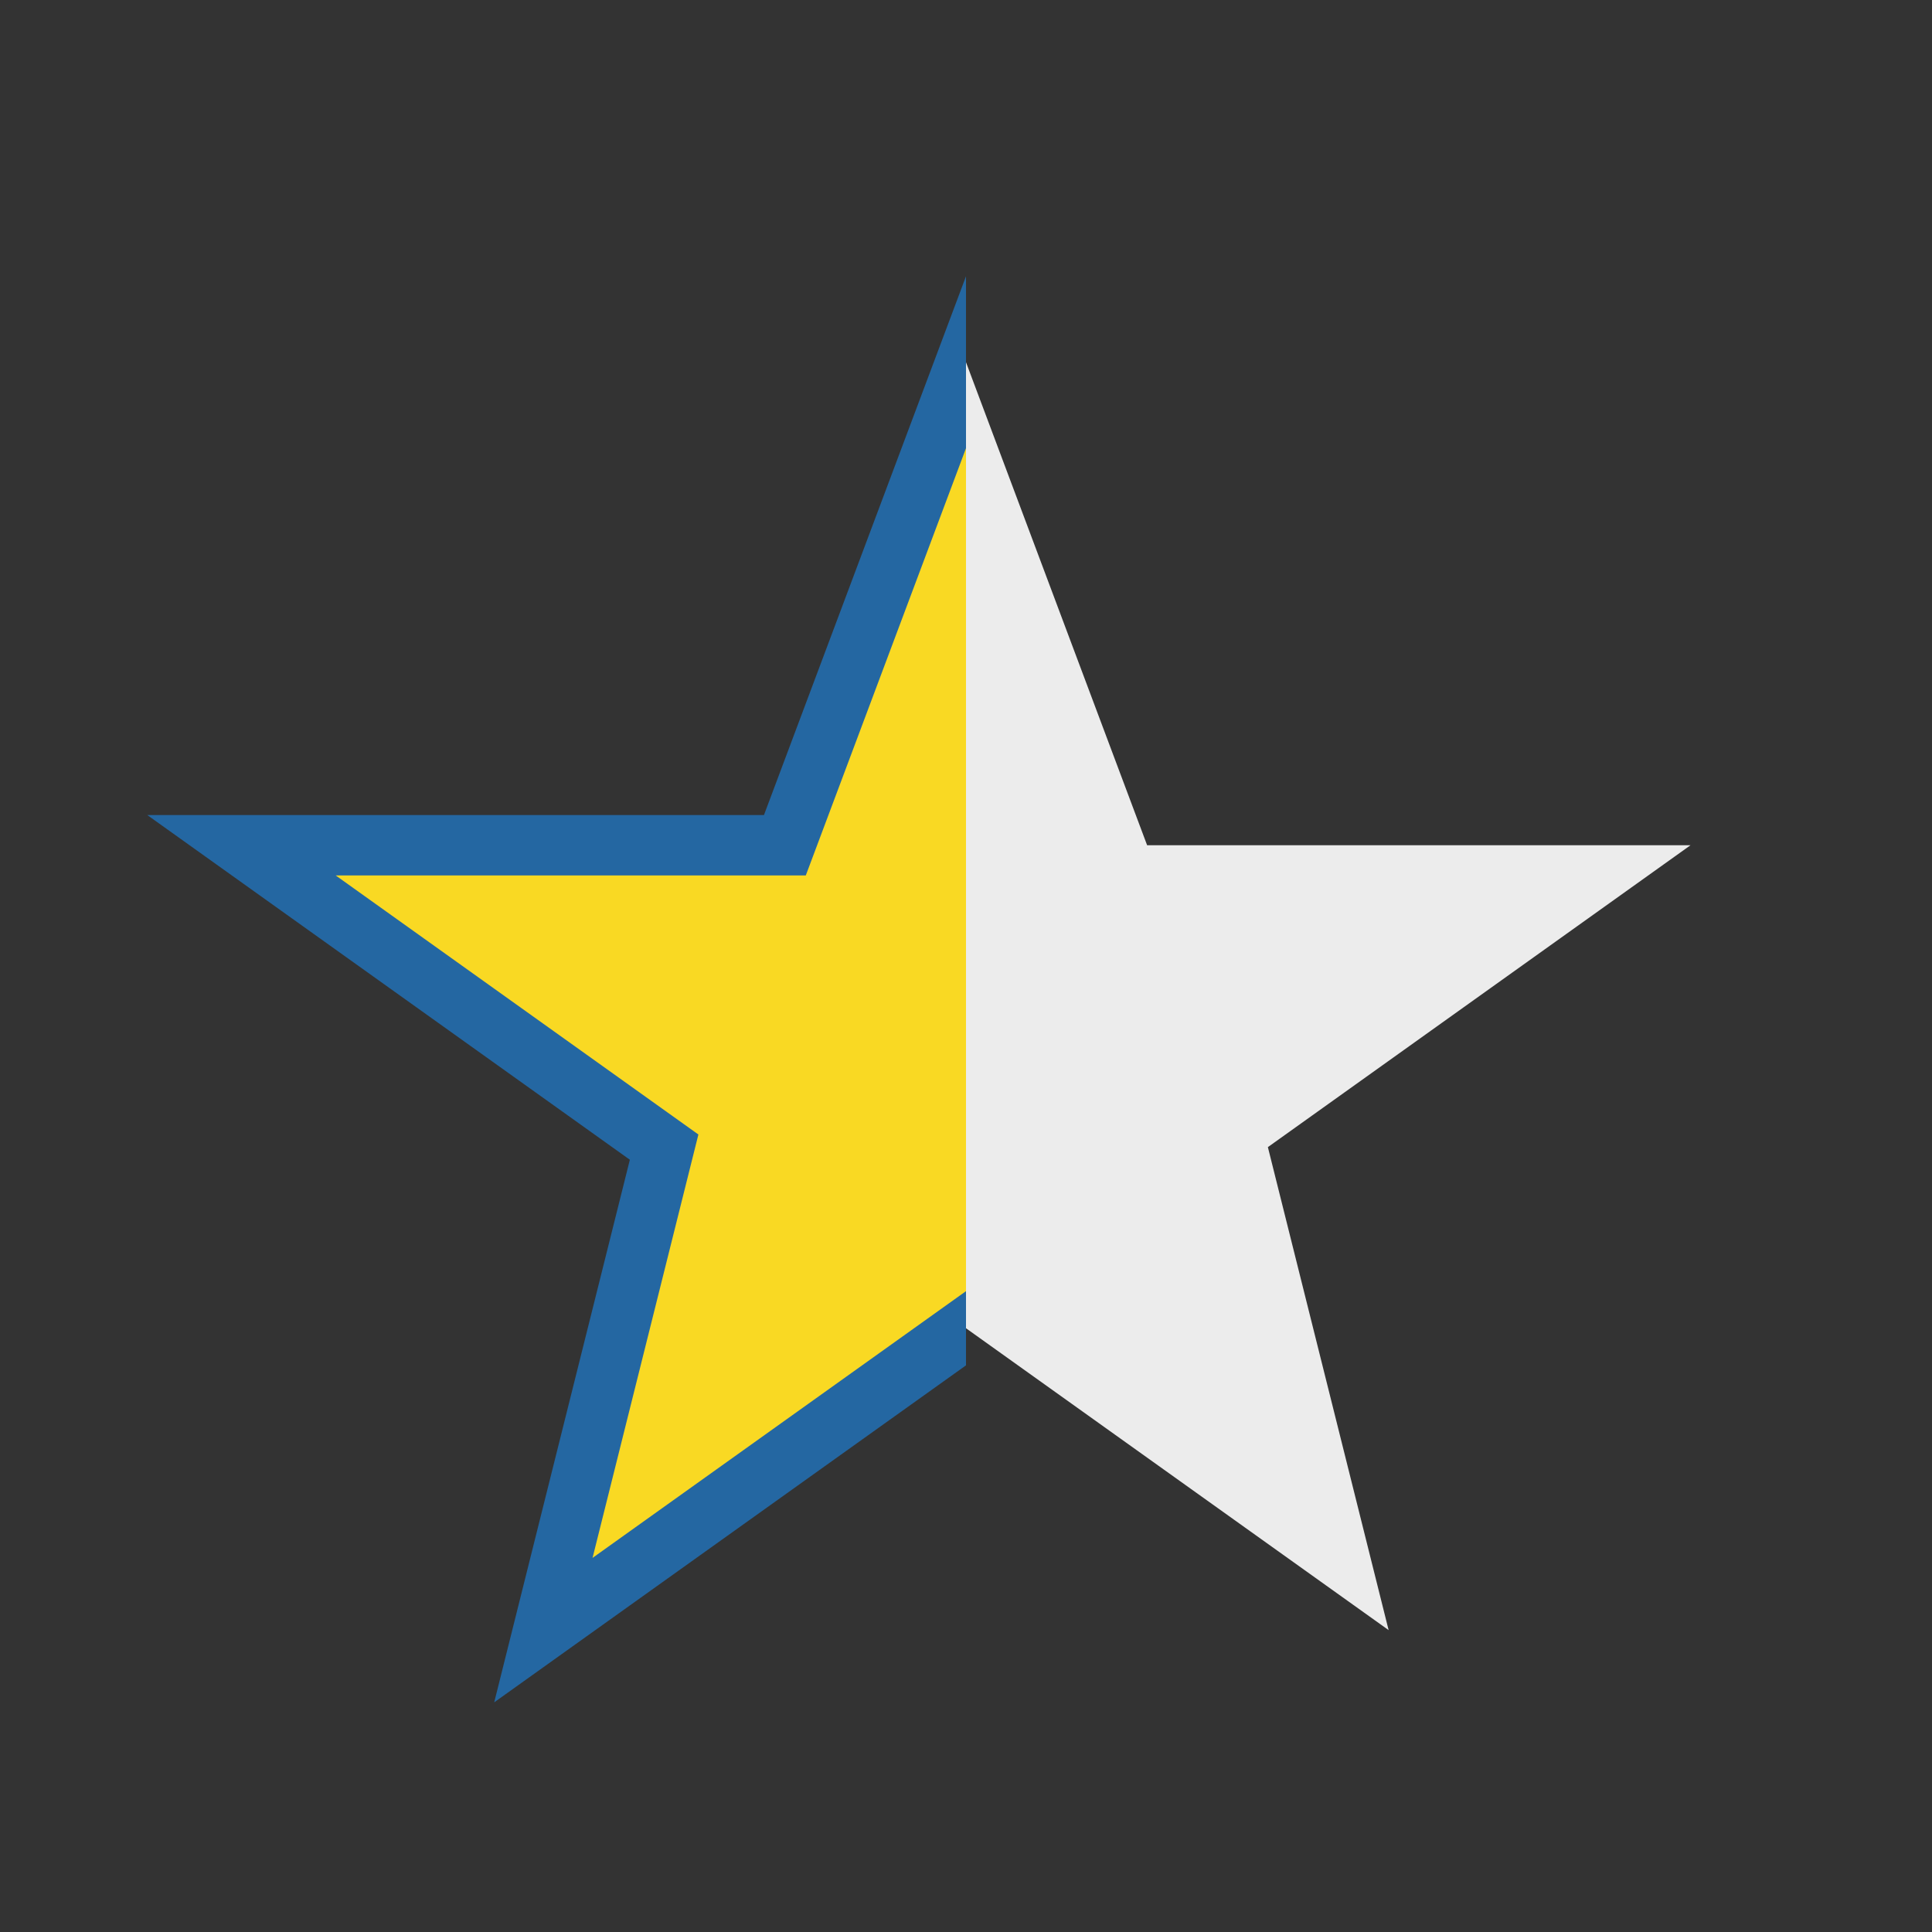 <?xml version="1.0" encoding="UTF-8"?>
<svg xmlns="http://www.w3.org/2000/svg" width="32" height="32" viewBox="0 0 32 32"><rect x="0" y="0" width="32" height="32" fill="#333333" stroke="none"/><defs><clipPath id="c"><rect width="16" height="32"/></clipPath></defs><polygon points="16,6 19,14 28,14 21,19 23,27 16,22 9,27 11,19 4,14 13,14" fill="#F9D923" stroke="#2467A2" stroke-width="1" clip-path="url(#c)"/><polygon points="16,6 19,14 28,14 21,19 23,27 16,22" fill="#ECECEC" stroke="none"/></svg>